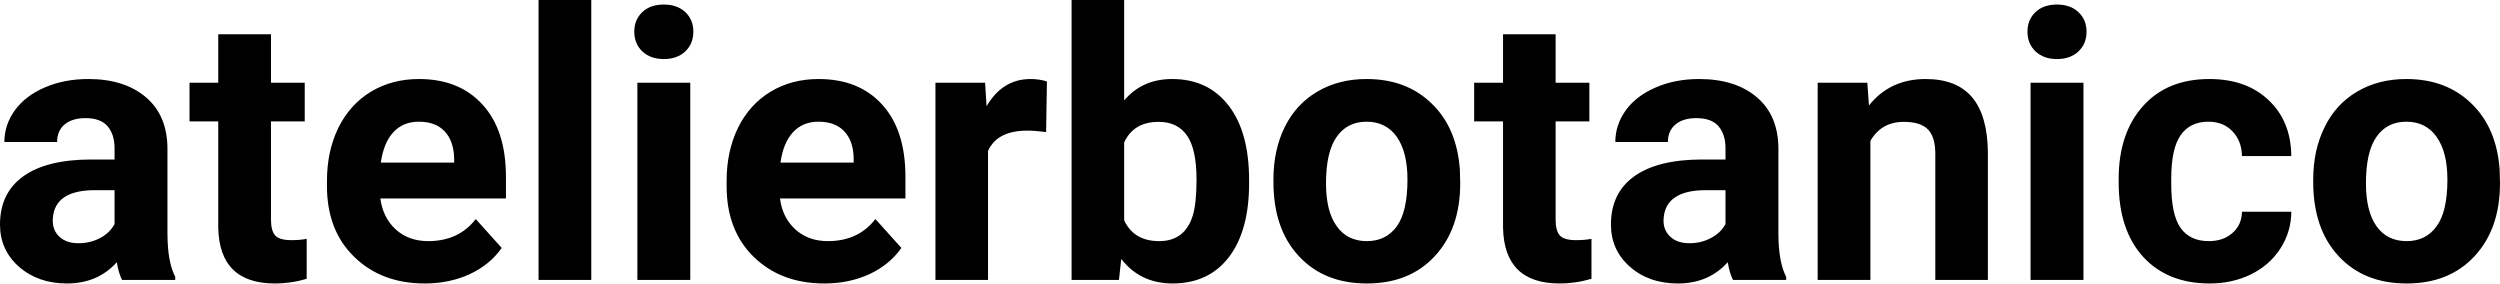 <?xml version="1.0" encoding="UTF-8" standalone="yes"?>
<svg xmlns="http://www.w3.org/2000/svg" width="100%" height="100%" viewBox="0 0 154.071 17.475" fill="#000000">
  <path d="M10.80 17.25L7.52 17.25Q7.30 16.81 7.20 16.16L7.20 16.16Q6.02 17.47 4.13 17.47L4.13 17.47Q2.35 17.47 1.17 16.44Q0 15.41 0 13.84L0 13.84Q0 11.90 1.43 10.87Q2.86 9.84 5.57 9.83L5.57 9.83L7.06 9.83L7.06 9.13Q7.06 8.29 6.63 7.78Q6.20 7.28 5.27 7.28L5.27 7.28Q4.45 7.28 3.98 7.67Q3.52 8.06 3.52 8.75L3.52 8.75L0.27 8.75Q0.27 7.69 0.92 6.79Q1.57 5.90 2.76 5.39Q3.95 4.87 5.44 4.87L5.44 4.87Q7.68 4.87 9.00 6.00Q10.32 7.13 10.32 9.18L10.32 9.18L10.32 14.44Q10.33 16.17 10.80 17.06L10.80 17.06L10.80 17.25ZM4.84 14.99L4.84 14.99Q5.56 14.99 6.17 14.67Q6.77 14.35 7.06 13.81L7.06 13.81L7.06 11.72L5.85 11.72Q3.41 11.72 3.26 13.41L3.26 13.41L3.25 13.60Q3.25 14.21 3.67 14.60Q4.10 14.99 4.84 14.99ZM13.45 2.11L16.70 2.11L16.70 5.10L18.78 5.10L18.78 7.48L16.70 7.48L16.70 13.54Q16.70 14.22 16.96 14.51Q17.22 14.80 17.95 14.80L17.95 14.80Q18.49 14.80 18.90 14.72L18.90 14.72L18.90 17.18Q17.95 17.47 16.94 17.47L16.94 17.47Q13.52 17.47 13.45 14.03L13.45 14.03L13.45 7.48L11.68 7.48L11.68 5.10L13.45 5.10L13.45 2.11ZM26.18 17.47L26.18 17.47Q23.51 17.47 21.83 15.83Q20.15 14.20 20.15 11.47L20.15 11.47L20.15 11.15Q20.15 9.32 20.85 7.88Q21.56 6.44 22.86 5.65Q24.16 4.87 25.82 4.87L25.82 4.87Q28.31 4.87 29.74 6.45Q31.18 8.02 31.18 10.90L31.18 10.90L31.18 12.23L23.44 12.23Q23.60 13.42 24.39 14.14Q25.18 14.86 26.39 14.86L26.39 14.86Q28.27 14.86 29.32 13.50L29.32 13.50L30.92 15.28Q30.19 16.32 28.94 16.90Q27.69 17.47 26.18 17.47ZM25.81 7.50L25.81 7.50Q24.84 7.50 24.24 8.15Q23.64 8.80 23.47 10.02L23.47 10.02L27.99 10.02L27.99 9.76Q27.96 8.68 27.40 8.09Q26.84 7.50 25.81 7.50ZM36.44 0L36.44 17.25L33.19 17.25L33.19 0L36.44 0ZM42.54 5.10L42.54 17.25L39.28 17.25L39.28 5.10L42.54 5.10ZM39.09 1.95L39.09 1.95Q39.09 1.22 39.58 0.75Q40.07 0.28 40.91 0.28L40.91 0.28Q41.74 0.28 42.24 0.75Q42.73 1.22 42.73 1.95L42.73 1.95Q42.73 2.70 42.23 3.17Q41.73 3.64 40.91 3.64Q40.09 3.64 39.59 3.17Q39.09 2.70 39.09 1.95ZM50.81 17.47L50.81 17.47Q48.13 17.47 46.45 15.83Q44.78 14.20 44.78 11.47L44.78 11.47L44.78 11.15Q44.78 9.32 45.48 7.88Q46.19 6.44 47.49 5.65Q48.79 4.87 50.45 4.87L50.45 4.87Q52.94 4.87 54.37 6.45Q55.80 8.02 55.80 10.90L55.80 10.90L55.80 12.23L48.07 12.23Q48.22 13.42 49.02 14.14Q49.81 14.86 51.02 14.86L51.02 14.86Q52.90 14.86 53.95 13.50L53.95 13.50L55.55 15.28Q54.82 16.32 53.57 16.90Q52.32 17.47 50.81 17.47ZM50.44 7.50L50.44 7.50Q49.47 7.50 48.87 8.15Q48.27 8.80 48.10 10.02L48.10 10.02L52.61 10.02L52.61 9.76Q52.59 8.68 52.03 8.09Q51.47 7.50 50.44 7.50ZM64.52 5.02L64.47 8.14Q63.81 8.05 63.31 8.05L63.31 8.05Q61.46 8.05 60.89 9.30L60.89 9.30L60.89 17.25L57.65 17.25L57.65 5.10L60.71 5.10L60.80 6.55Q61.78 4.87 63.51 4.87L63.51 4.87Q64.05 4.87 64.52 5.02L64.52 5.02ZM76.98 11.11L76.98 11.29Q76.98 14.21 75.74 15.84Q74.49 17.47 72.26 17.47L72.26 17.47Q70.28 17.47 69.10 15.96L69.10 15.96L68.96 17.25L66.04 17.25L66.04 0L69.28 0L69.28 6.19Q70.40 4.87 72.23 4.87L72.23 4.87Q74.46 4.87 75.72 6.51Q76.98 8.14 76.98 11.11L76.98 11.11ZM73.74 11.05L73.74 11.05Q73.74 9.21 73.16 8.36Q72.57 7.51 71.41 7.51L71.41 7.51Q69.86 7.51 69.28 8.78L69.28 8.78L69.28 13.58Q69.88 14.86 71.44 14.86L71.44 14.86Q73.01 14.86 73.50 13.31L73.50 13.31Q73.74 12.57 73.74 11.05ZM78.48 11.21L78.48 11.06Q78.48 9.25 79.17 7.84Q79.87 6.42 81.18 5.65Q82.49 4.87 84.22 4.87L84.22 4.87Q86.68 4.87 88.23 6.38Q89.79 7.88 89.97 10.47L89.97 10.47L89.99 11.30Q89.99 14.09 88.43 15.78Q86.87 17.47 84.24 17.47Q81.61 17.47 80.05 15.79Q78.48 14.11 78.48 11.21L78.48 11.21ZM81.72 11.30L81.72 11.30Q81.72 13.03 82.38 13.94Q83.03 14.86 84.24 14.86L84.24 14.86Q85.42 14.86 86.08 13.95Q86.74 13.05 86.74 11.06L86.74 11.06Q86.74 9.37 86.08 8.43Q85.42 7.50 84.22 7.50L84.22 7.50Q83.03 7.50 82.38 8.43Q81.72 9.35 81.72 11.30ZM92.63 2.11L95.87 2.11L95.87 5.10L97.95 5.10L97.95 7.48L95.87 7.48L95.87 13.54Q95.87 14.22 96.13 14.51Q96.39 14.80 97.12 14.80L97.12 14.80Q97.66 14.80 98.08 14.72L98.08 14.72L98.08 17.18Q97.12 17.47 96.11 17.47L96.11 17.47Q92.70 17.47 92.63 14.03L92.63 14.03L92.63 7.48L90.85 7.48L90.85 5.10L92.63 5.10L92.63 2.11ZM110.08 17.25L106.80 17.25Q106.58 16.81 106.48 16.16L106.48 16.16Q105.30 17.47 103.41 17.47L103.41 17.47Q101.62 17.47 100.45 16.44Q99.28 15.41 99.28 13.84L99.28 13.84Q99.28 11.90 100.71 10.87Q102.14 9.84 104.85 9.83L104.85 9.83L106.34 9.83L106.34 9.13Q106.34 8.29 105.91 7.78Q105.48 7.28 104.54 7.28L104.54 7.28Q103.72 7.28 103.26 7.67Q102.79 8.06 102.79 8.75L102.79 8.75L99.55 8.75Q99.55 7.69 100.20 6.79Q100.85 5.90 102.04 5.39Q103.23 4.87 104.71 4.87L104.71 4.87Q106.96 4.87 108.28 6.00Q109.60 7.13 109.60 9.18L109.60 9.18L109.60 14.44Q109.61 16.17 110.08 17.06L110.08 17.06L110.08 17.25ZM104.12 14.99L104.12 14.99Q104.84 14.99 105.44 14.67Q106.05 14.35 106.34 13.81L106.34 13.81L106.34 11.72L105.13 11.72Q102.69 11.72 102.53 13.41L102.53 13.41L102.52 13.60Q102.52 14.21 102.95 14.60Q103.38 14.99 104.12 14.99ZM112.02 5.10L115.08 5.10L115.18 6.50Q116.48 4.87 118.67 4.87L118.67 4.87Q120.60 4.87 121.55 6.01Q122.49 7.14 122.51 9.40L122.51 9.40L122.51 17.25L119.27 17.25L119.27 9.48Q119.27 8.45 118.82 7.98Q118.37 7.51 117.32 7.51L117.32 7.51Q115.95 7.51 115.27 8.68L115.27 8.68L115.27 17.25L112.02 17.25L112.02 5.10ZM128.40 5.10L128.40 17.25L125.14 17.25L125.14 5.10L128.40 5.10ZM124.95 1.95L124.95 1.95Q124.95 1.22 125.44 0.75Q125.93 0.28 126.77 0.28L126.77 0.28Q127.60 0.28 128.09 0.75Q128.59 1.22 128.59 1.95L128.59 1.95Q128.59 2.70 128.09 3.17Q127.59 3.64 126.77 3.64Q125.95 3.64 125.45 3.17Q124.95 2.70 124.95 1.95ZM136.12 14.86L136.12 14.86Q137.02 14.86 137.58 14.36Q138.15 13.87 138.17 13.05L138.17 13.05L141.21 13.05Q141.20 14.29 140.54 15.31Q139.88 16.34 138.72 16.91Q137.57 17.47 136.18 17.47L136.18 17.47Q133.58 17.47 132.07 15.82Q130.57 14.16 130.57 11.24L130.57 11.24L130.57 11.03Q130.57 8.22 132.06 6.55Q133.55 4.87 136.16 4.87L136.16 4.87Q138.44 4.87 139.81 6.17Q141.19 7.47 141.21 9.62L141.21 9.62L138.17 9.62Q138.15 8.68 137.58 8.09Q137.02 7.50 136.10 7.50L136.10 7.50Q134.97 7.50 134.39 8.33Q133.81 9.15 133.81 11.01L133.81 11.01L133.81 11.34Q133.81 13.22 134.38 14.04Q134.96 14.86 136.12 14.86ZM142.56 11.21L142.56 11.06Q142.56 9.25 143.26 7.84Q143.95 6.42 145.26 5.65Q146.57 4.87 148.30 4.87L148.30 4.87Q150.76 4.87 152.31 6.38Q153.87 7.88 154.05 10.47L154.05 10.47L154.07 11.30Q154.07 14.09 152.51 15.78Q150.95 17.47 148.32 17.47Q145.69 17.47 144.13 15.79Q142.56 14.11 142.56 11.21L142.56 11.21ZM145.81 11.30L145.81 11.30Q145.81 13.03 146.46 13.94Q147.11 14.86 148.32 14.86L148.32 14.86Q149.50 14.86 150.16 13.95Q150.83 13.05 150.83 11.06L150.83 11.06Q150.83 9.37 150.16 8.43Q149.50 7.50 148.30 7.50L148.30 7.50Q147.11 7.50 146.46 8.43Q145.81 9.35 145.81 11.30Z" preserveAspectRatio="none"/>
</svg>